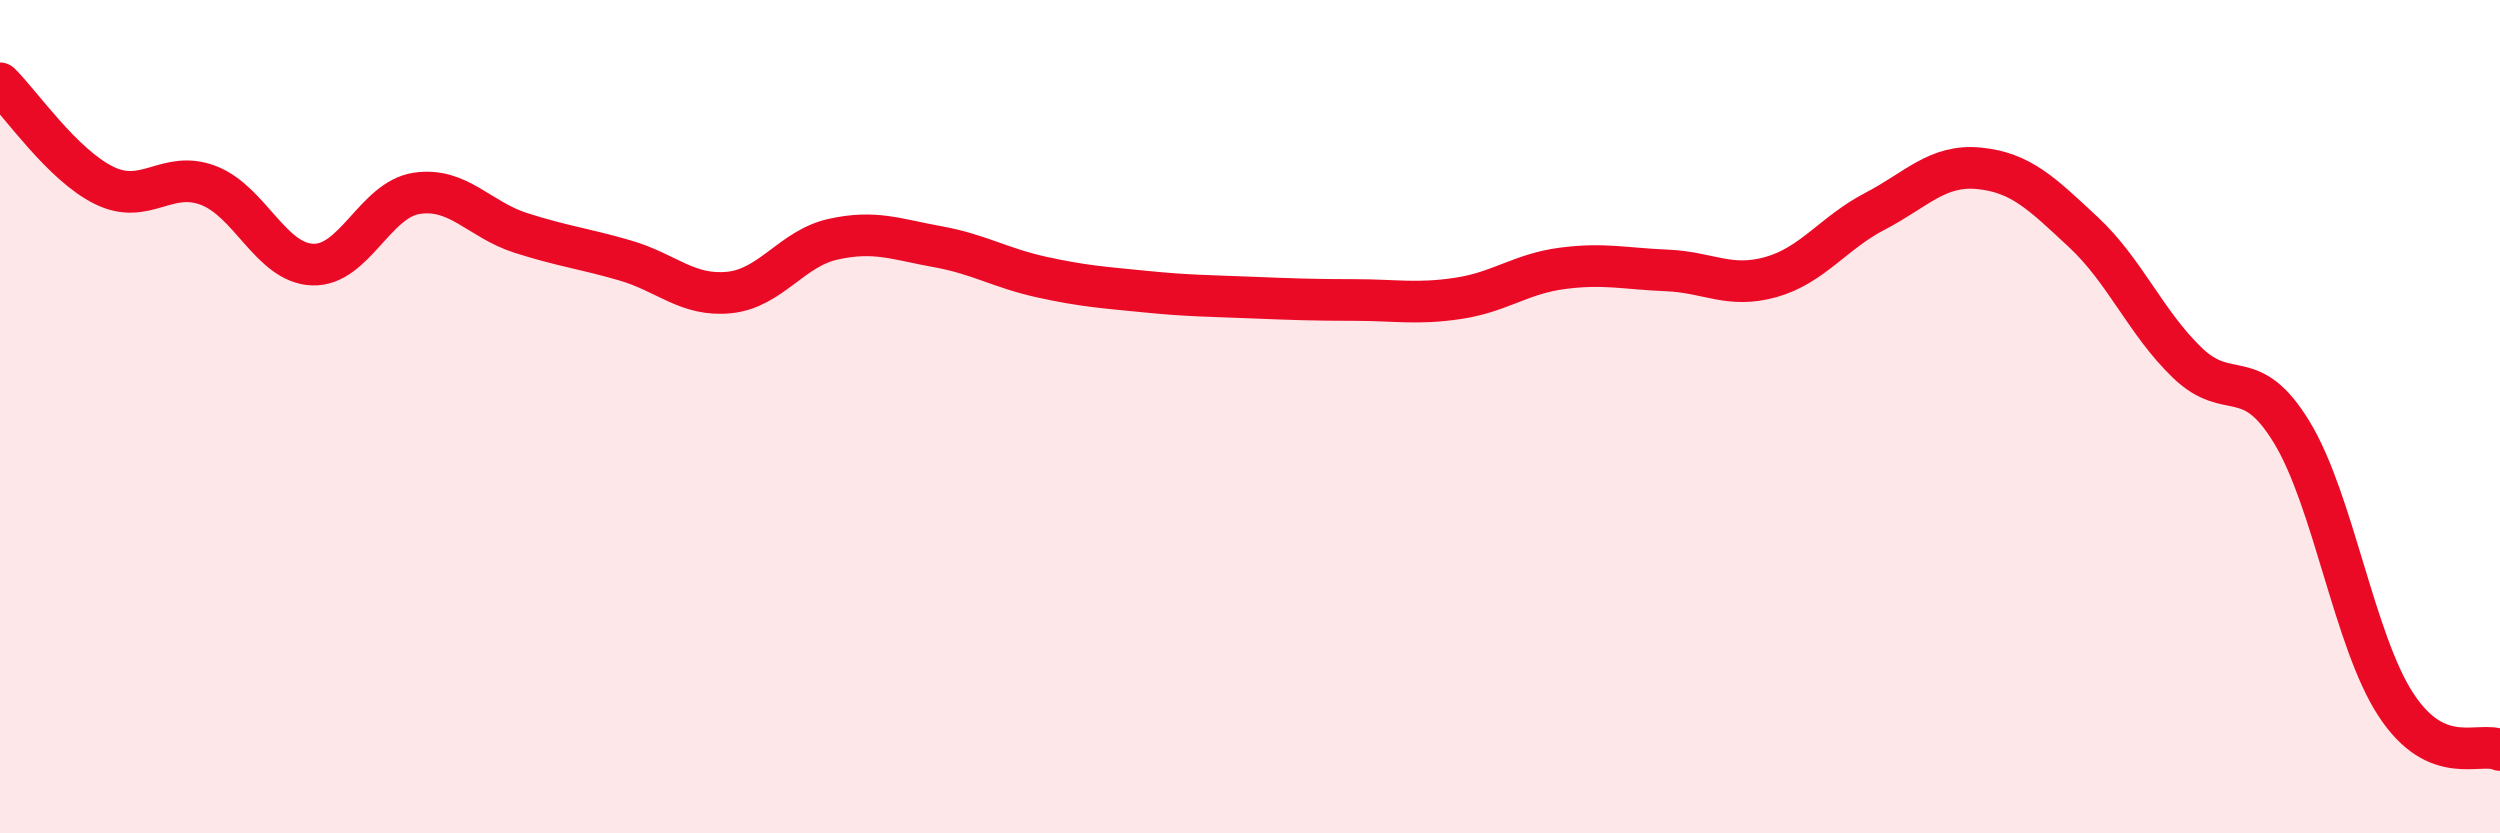 
    <svg width="60" height="20" viewBox="0 0 60 20" xmlns="http://www.w3.org/2000/svg">
      <path
        d="M 0,2 C 0.5,2.49 1.5,3.96 2.5,4.45 C 3.5,4.94 4,4.07 5,4.45 C 6,4.83 6.5,6.31 7.5,6.35 C 8.5,6.39 9,4.79 10,4.64 C 11,4.49 11.5,5.27 12.5,5.59 C 13.5,5.91 14,5.96 15,6.25 C 16,6.54 16.5,7.12 17.5,7.02 C 18.5,6.92 19,5.96 20,5.74 C 21,5.52 21.5,5.74 22.5,5.92 C 23.5,6.1 24,6.43 25,6.65 C 26,6.87 26.5,6.9 27.5,7 C 28.5,7.1 29,7.1 30,7.14 C 31,7.18 31.5,7.2 32.5,7.2 C 33.5,7.2 34,7.31 35,7.16 C 36,7.01 36.5,6.57 37.5,6.44 C 38.5,6.31 39,6.45 40,6.49 C 41,6.53 41.5,6.93 42.5,6.65 C 43.5,6.37 44,5.59 45,5.07 C 46,4.55 46.5,3.94 47.5,4.04 C 48.5,4.14 49,4.64 50,5.57 C 51,6.5 51.5,7.75 52.5,8.71 C 53.5,9.67 54,8.73 55,10.37 C 56,12.01 56.5,15.38 57.5,16.91 C 58.5,18.44 59.5,17.78 60,18L60 20L0 20Z"
        fill="#EB0A25"
        opacity="0.1"
        stroke-linecap="round"
        stroke-linejoin="round"
      />
      <path
        d="M 0,2 C 0.5,2.49 1.5,3.96 2.5,4.45 C 3.5,4.94 4,4.07 5,4.45 C 6,4.83 6.5,6.31 7.5,6.35 C 8.5,6.39 9,4.79 10,4.64 C 11,4.49 11.5,5.27 12.5,5.59 C 13.5,5.91 14,5.96 15,6.25 C 16,6.54 16.5,7.12 17.5,7.02 C 18.5,6.92 19,5.96 20,5.74 C 21,5.52 21.5,5.74 22.5,5.92 C 23.5,6.1 24,6.43 25,6.65 C 26,6.87 26.5,6.9 27.5,7 C 28.5,7.1 29,7.1 30,7.14 C 31,7.18 31.5,7.2 32.5,7.2 C 33.5,7.2 34,7.31 35,7.16 C 36,7.01 36.5,6.57 37.5,6.44 C 38.5,6.31 39,6.45 40,6.49 C 41,6.53 41.5,6.93 42.5,6.65 C 43.5,6.37 44,5.59 45,5.07 C 46,4.55 46.5,3.94 47.5,4.04 C 48.5,4.14 49,4.64 50,5.57 C 51,6.5 51.5,7.75 52.5,8.71 C 53.5,9.67 54,8.73 55,10.37 C 56,12.01 56.5,15.38 57.5,16.91 C 58.5,18.44 59.5,17.78 60,18"
        stroke="#EB0A25"
        stroke-width="1"
        fill="none"
        stroke-linecap="round"
        stroke-linejoin="round"
      />
    </svg>
  